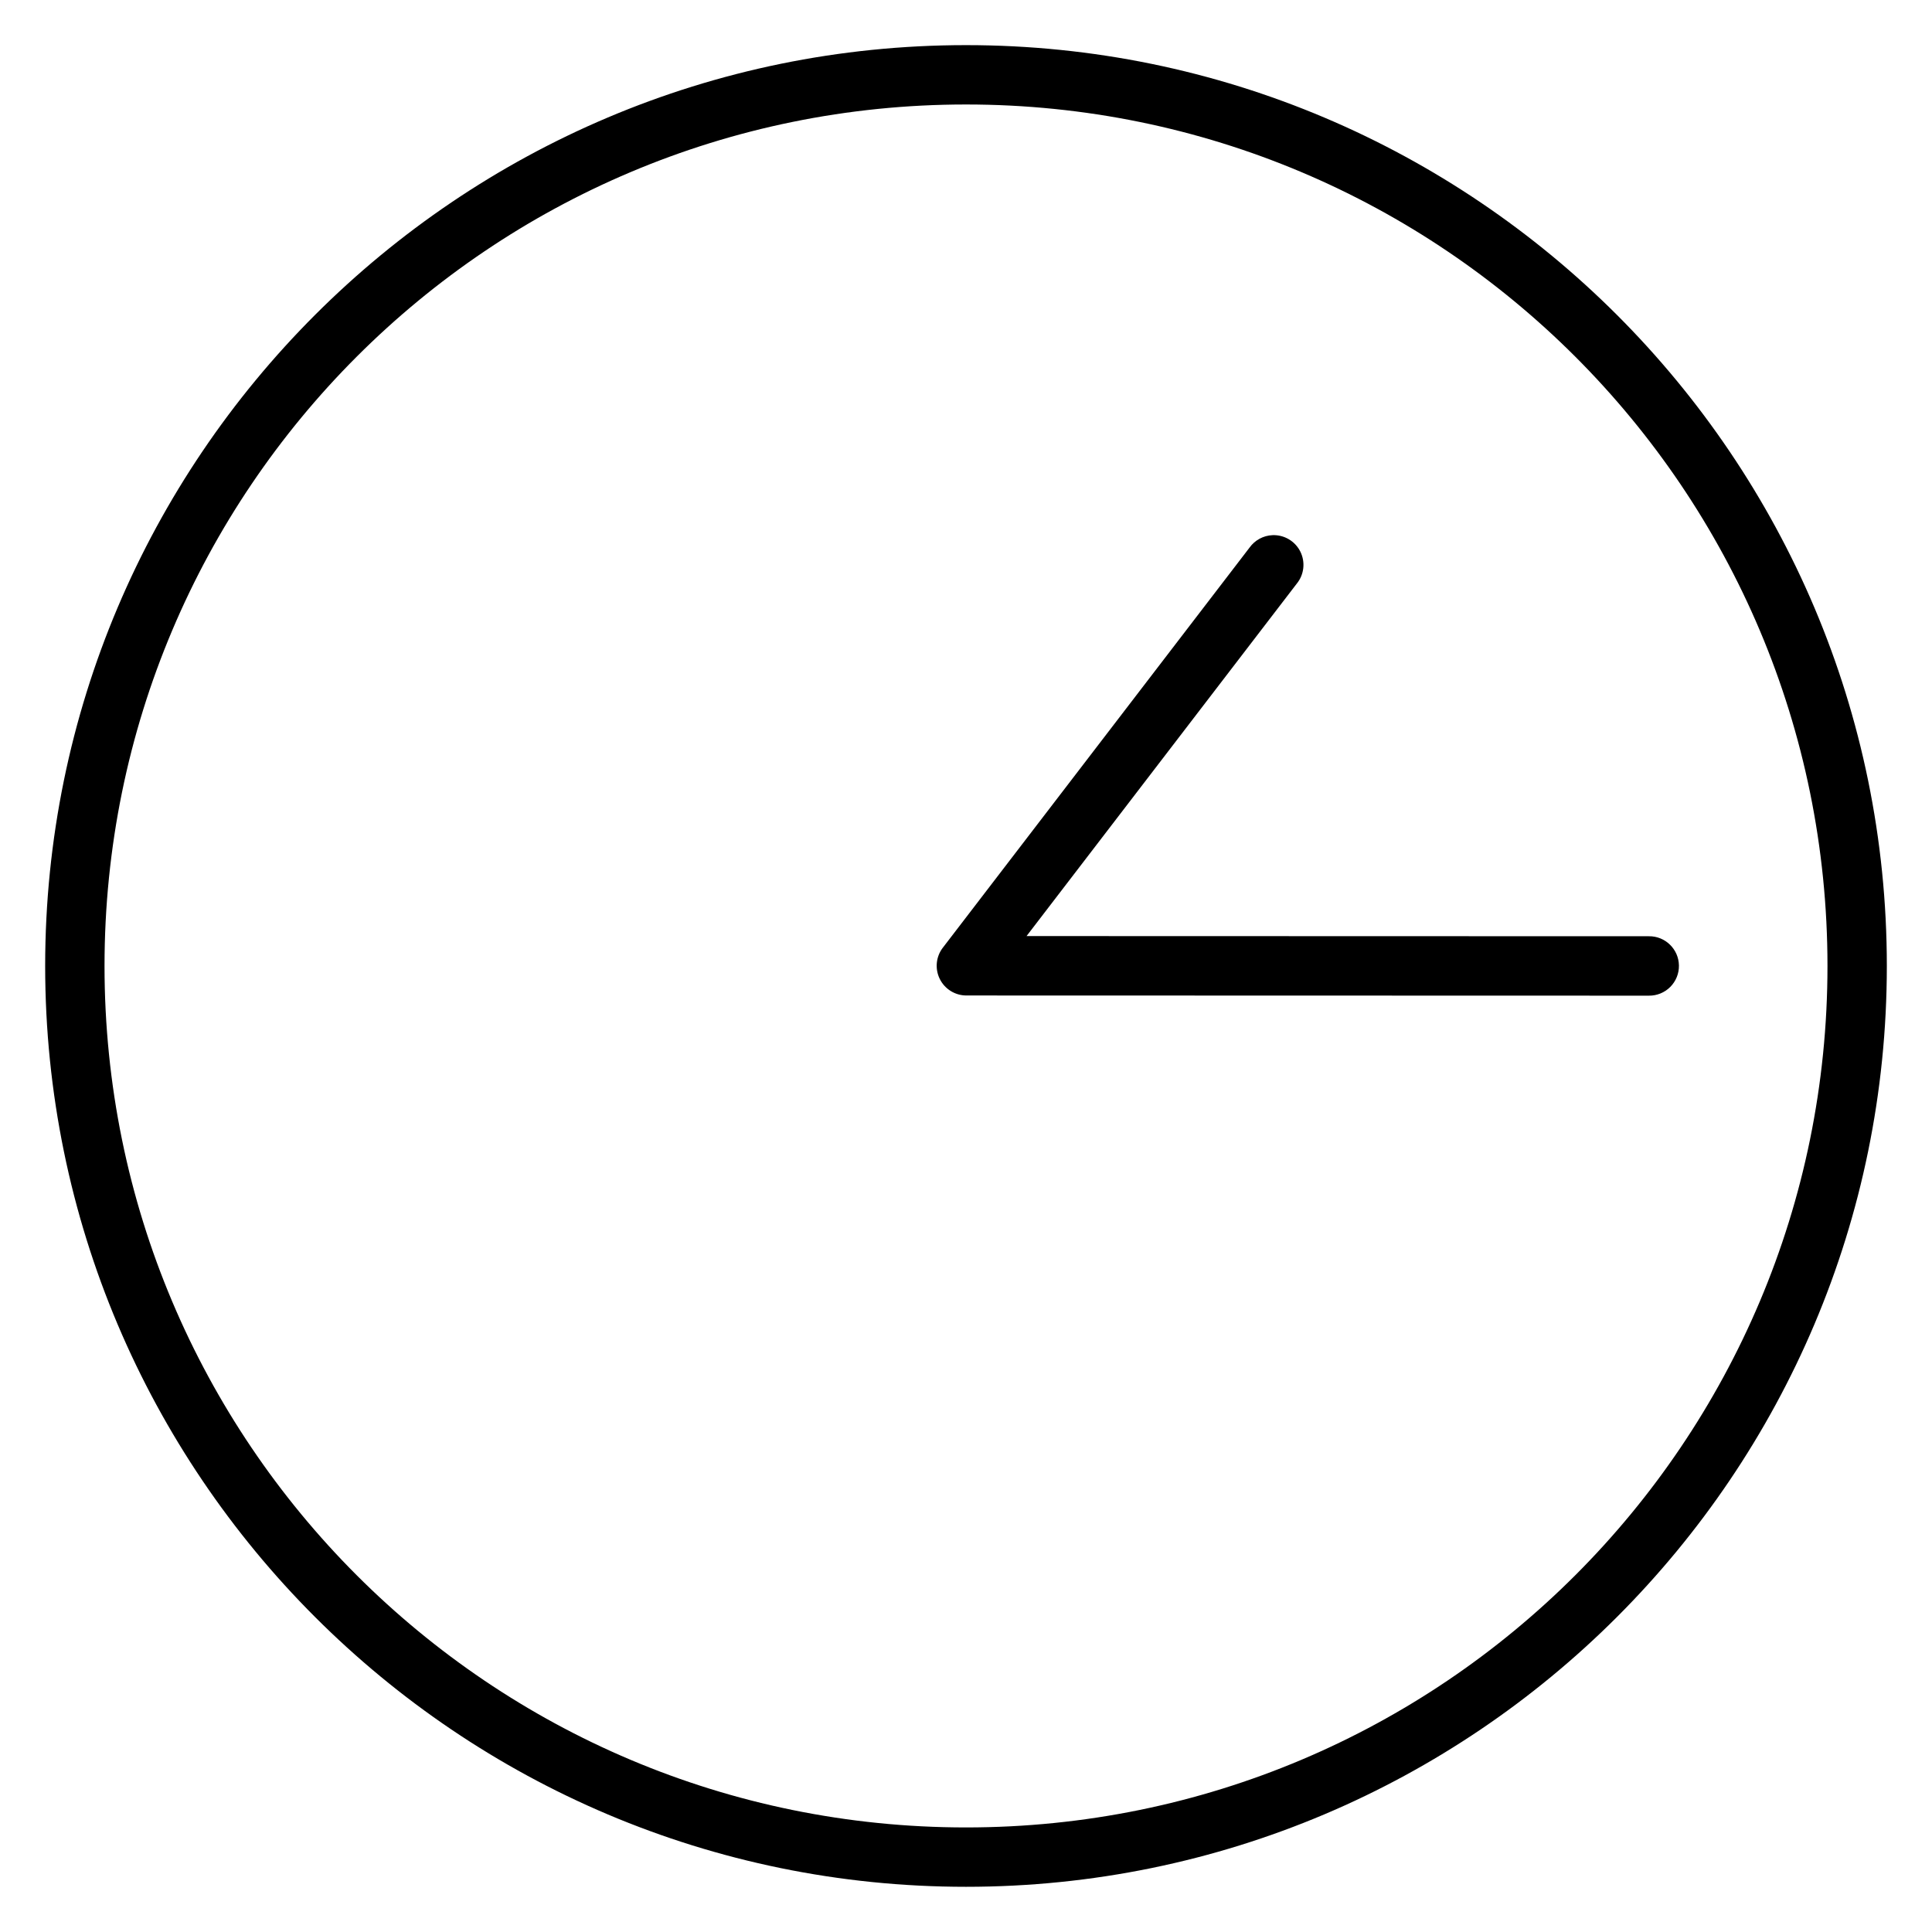 <?xml version="1.0" encoding="UTF-8"?>
<!-- Uploaded to: ICON Repo, www.iconrepo.com, Generator: ICON Repo Mixer Tools -->
<svg fill="#000000" width="800px" height="800px" version="1.1" viewBox="144 144 512 512" xmlns="http://www.w3.org/2000/svg">
 <path d="m400 155.96c-134.69 0-244.03 109.35-244.03 244.03 0 134.69 109.35 244.03 244.03 244.03 134.69 0 244.03-109.35 244.03-244.03 0-134.69-109.35-244.03-244.03-244.03zm0 15.73c126.18 0 228.3 102.12 228.3 228.3 0 126.18-102.12 228.3-228.3 228.3-126.18 0-228.3-102.12-228.3-228.3 0-126.18 102.12-228.3 228.3-228.3zm81.211 114.14v-0.004c-2.414 0.105-4.648 1.312-6.055 3.277l-81.305 106.06v-0.004c-1.816 2.375-2.129 5.574-0.809 8.258 1.32 2.684 4.047 4.387 7.035 4.398l180.88 0.047c2.125 0.027 4.176-0.805 5.68-2.312 1.5-1.504 2.332-3.555 2.297-5.684-0.066-4.34-3.637-7.809-7.977-7.75l-164.91-0.047 71.602-93.387c1.965-2.402 2.336-5.734 0.949-8.508-1.387-2.777-4.277-4.477-7.375-4.348z" fill-rule="evenodd"/>
</svg>